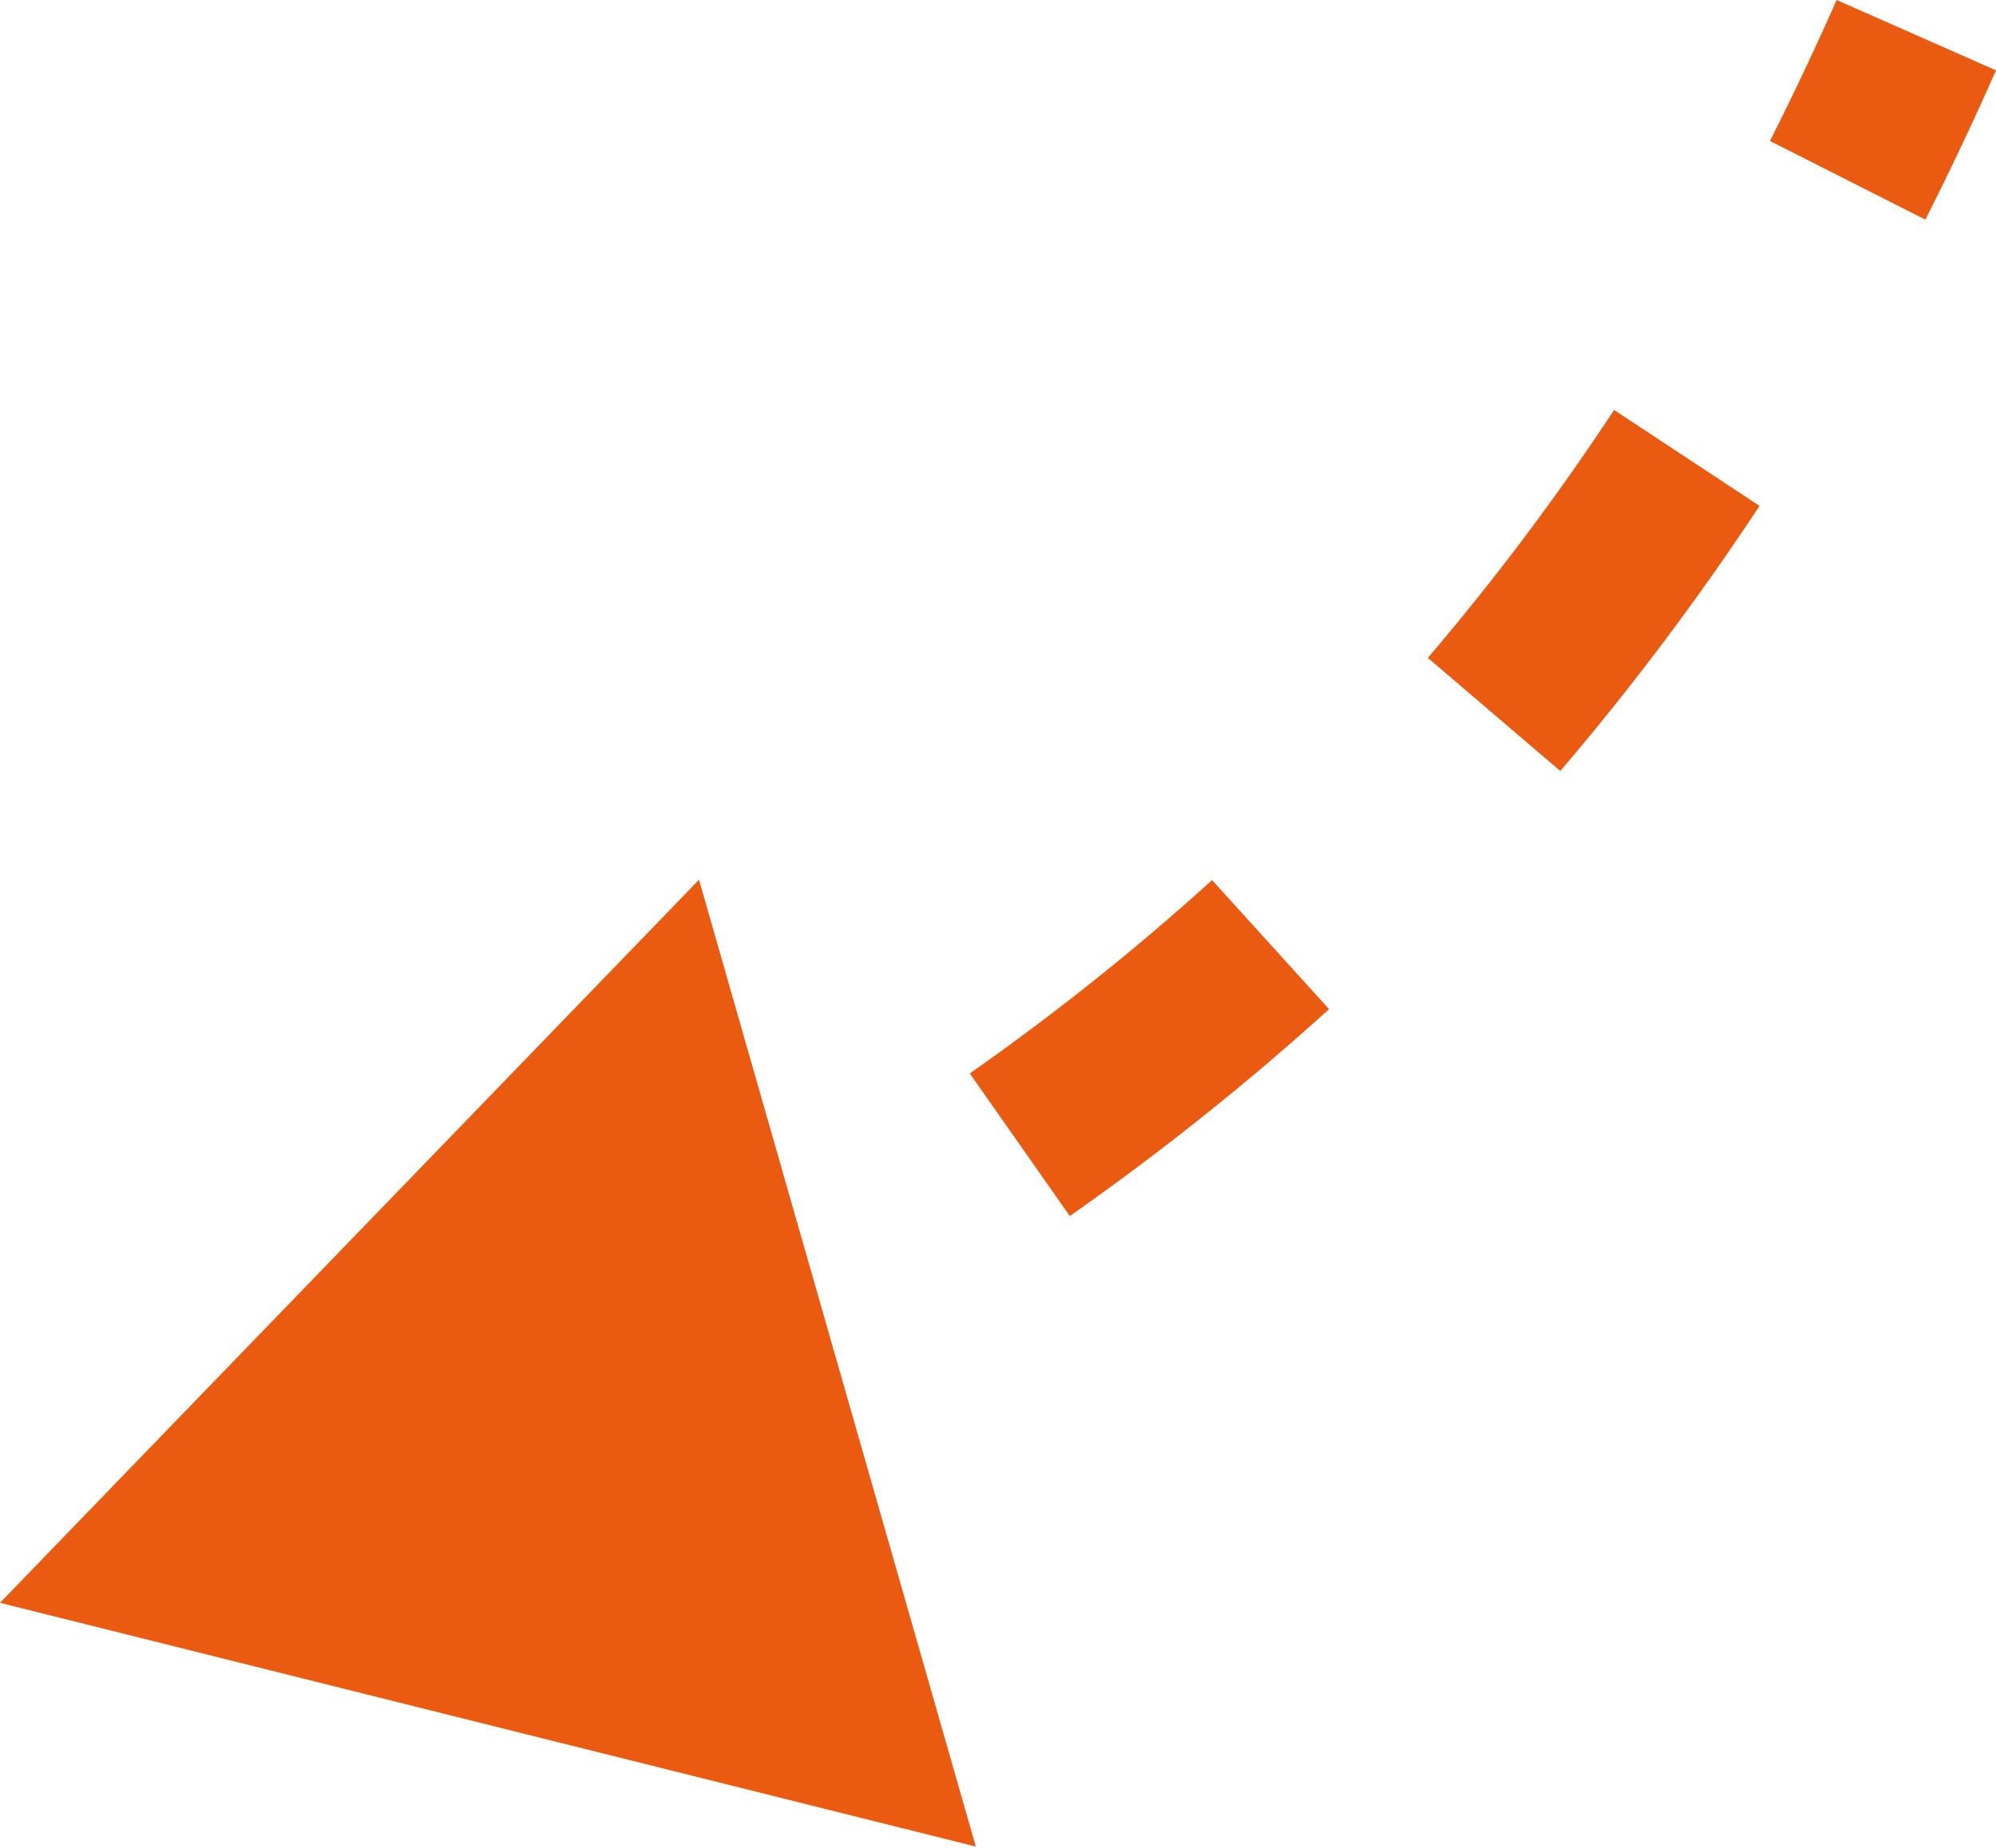 <?xml version="1.0" encoding="UTF-8"?> <svg xmlns="http://www.w3.org/2000/svg" width="596" height="552" viewBox="0 0 596 552" fill="none"> <path fill-rule="evenodd" clip-rule="evenodd" d="M291.376 551.465L-0 478.675L208.726 262.731L291.376 551.465ZM289.574 320.577C315.026 302.725 339.143 283.49 361.92 262.839L396.86 301.376C372.449 323.508 346.636 344.092 319.445 363.164L289.574 320.577ZM426.346 196.467C446.175 173.25 464.721 148.589 481.969 122.443L525.391 151.087C506.98 178.996 487.146 205.375 465.902 230.25L426.346 196.467ZM528.497 42.096C535.425 28.409 542.065 14.378 548.413 0L596 21.011C589.289 36.21 582.258 51.069 574.909 65.589L528.497 42.096Z" fill="#EA5A11"></path> </svg> 